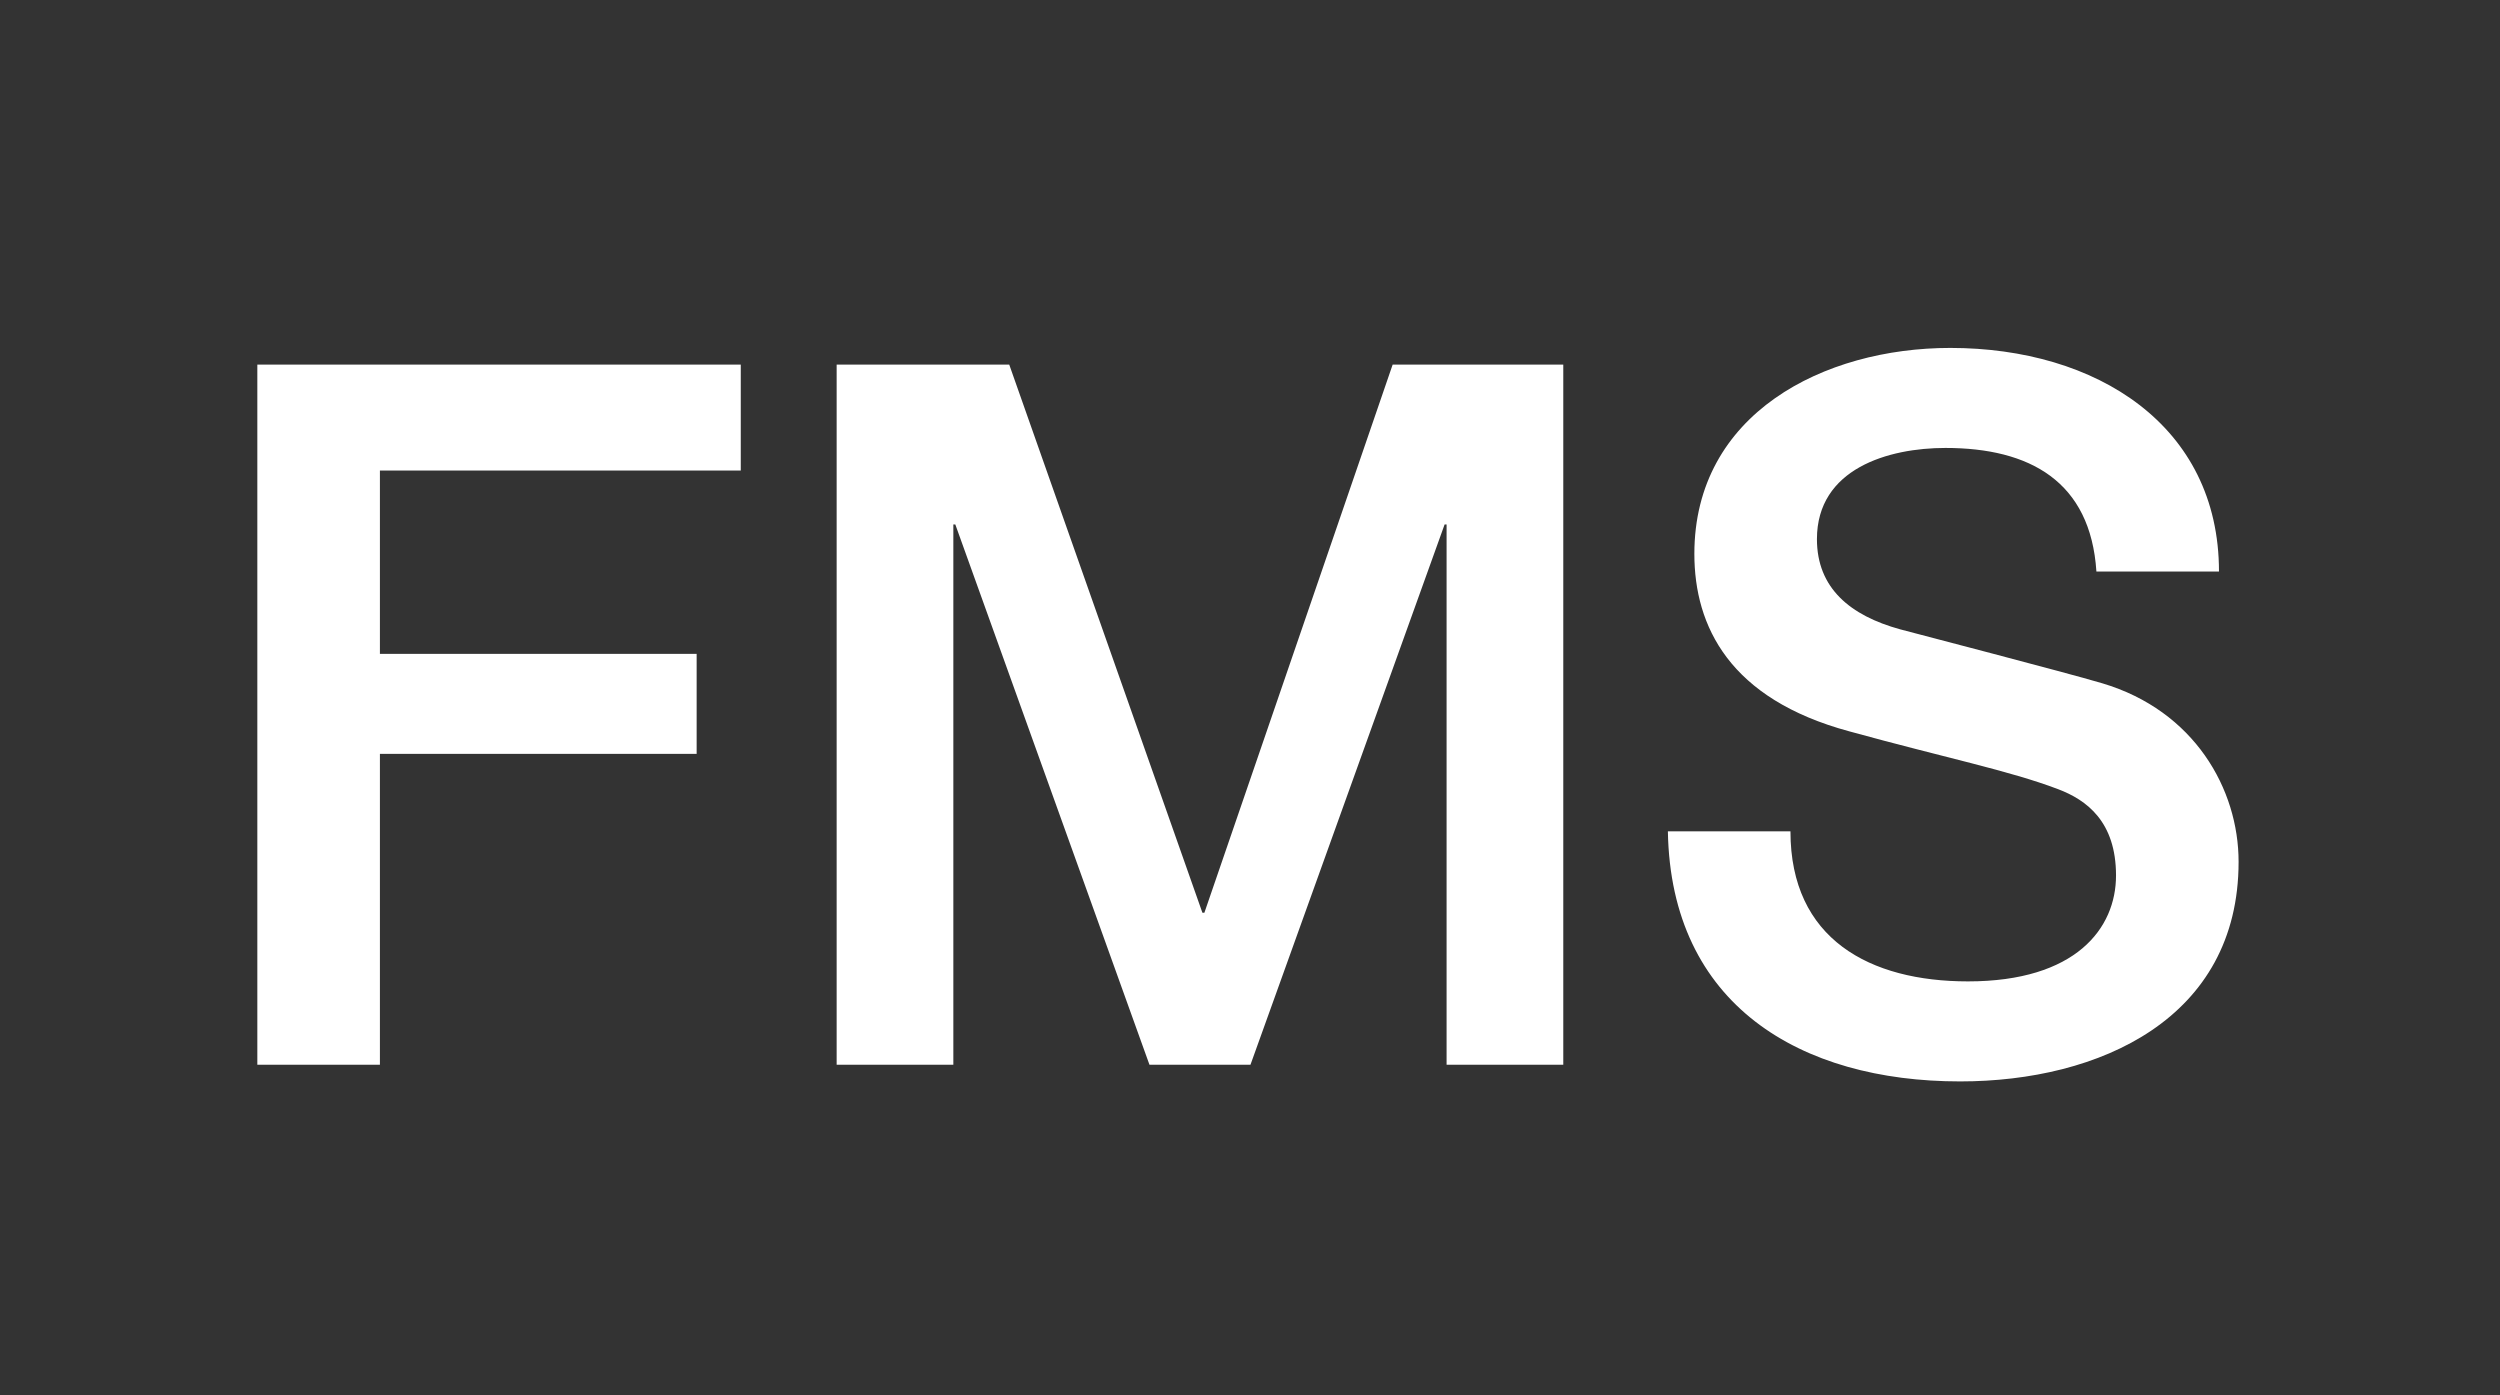 <svg width="464" height="259" viewBox="0 0 464 259" fill="none" xmlns="http://www.w3.org/2000/svg">
<rect x="0" y="0" width="464" height="259" fill="#333333" stroke="none"/>
<path d="M47.761 197.617V67.669H137.487V87.325H70.511V121.359H129.297V139.923H70.511V197.617H47.761ZM155.282 197.617V67.669H187.314L223.168 169.407H223.532L258.476 67.669H290.144V197.617H268.486V97.335H268.122L232.086 197.617H213.34L177.304 97.335H176.94V197.617H155.282ZM309.559 154.301H332.309C332.309 174.321 347.051 182.147 365.251 182.147C385.271 182.147 392.733 172.319 392.733 162.491C392.733 152.481 387.273 148.477 381.995 146.475C372.895 143.017 361.065 140.651 343.229 135.737C321.025 129.731 314.473 116.263 314.473 102.795C314.473 76.769 338.497 64.575 361.975 64.575C389.093 64.575 411.843 78.953 411.843 106.071H389.093C388.001 89.327 376.717 83.139 361.065 83.139C350.509 83.139 337.223 86.961 337.223 100.065C337.223 109.165 343.411 114.261 352.693 116.809C354.695 117.355 383.451 124.817 390.185 126.819C407.293 131.915 415.483 146.475 415.483 159.943C415.483 189.063 389.639 200.711 363.795 200.711C334.129 200.711 310.105 186.515 309.559 154.301Z" fill="white"/>
</svg>

